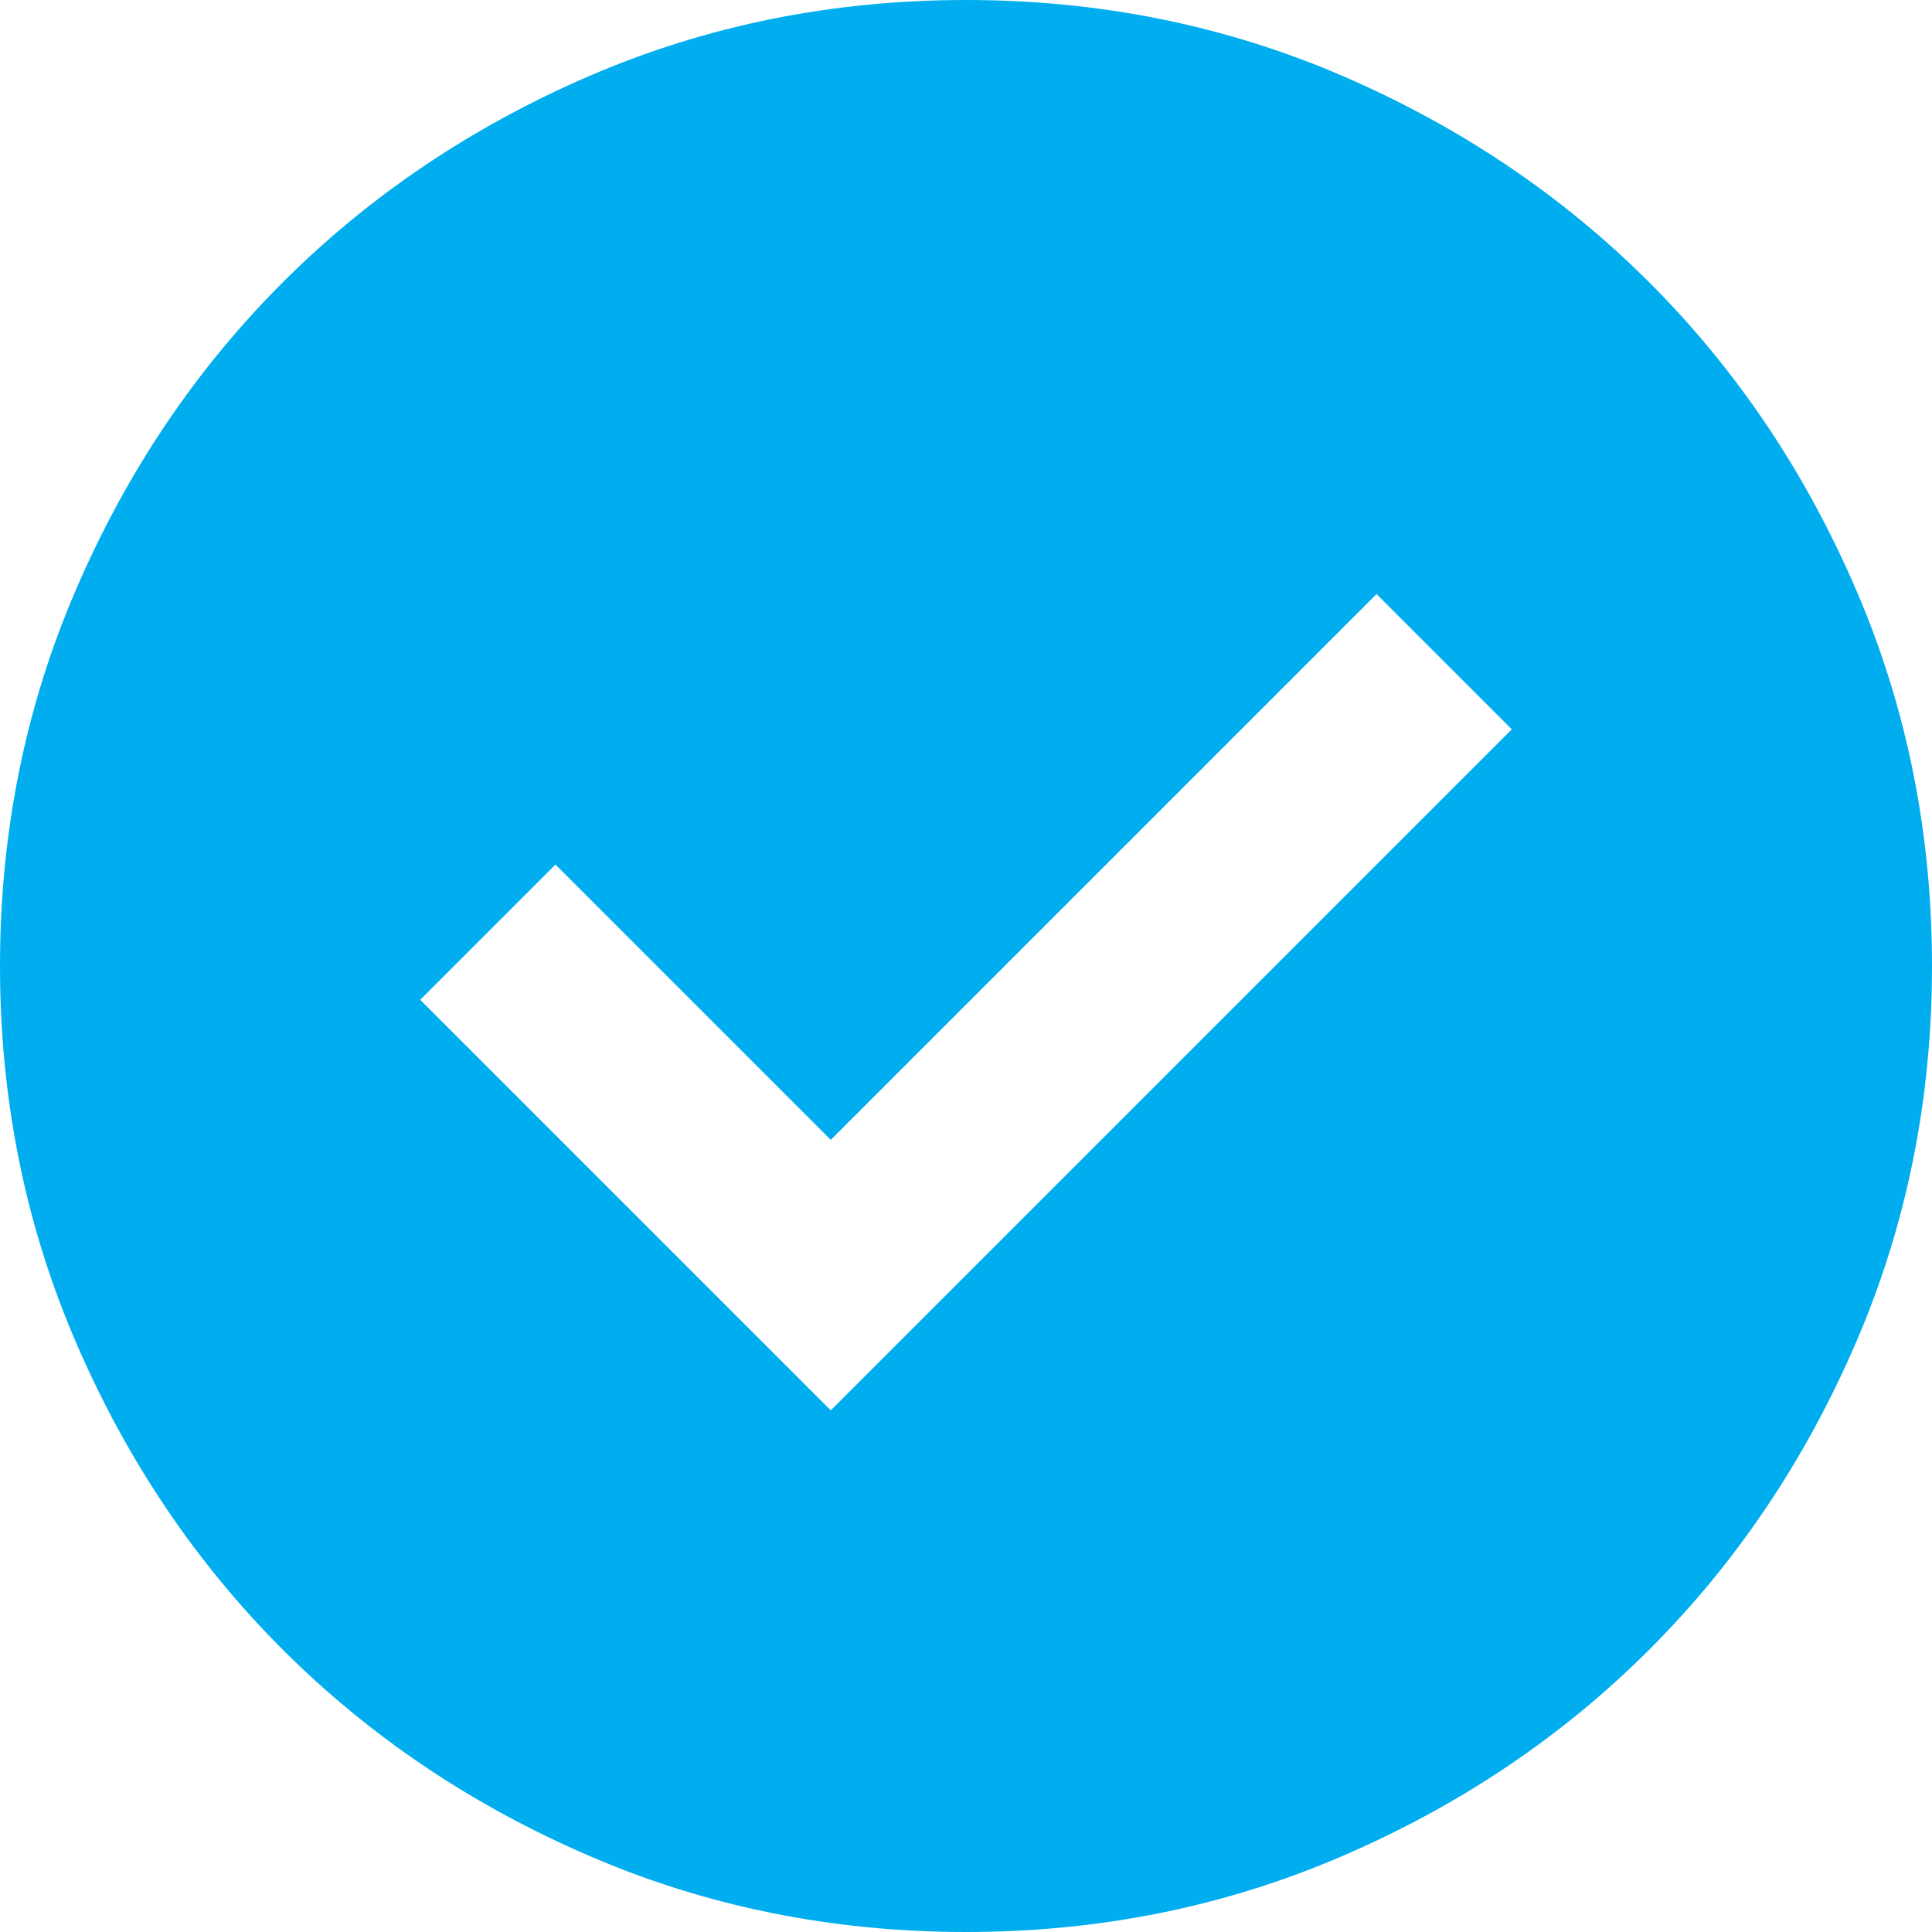 <svg xmlns="http://www.w3.org/2000/svg" width="144" height="144" viewBox="0 0 144 144" fill="none"><path d="M61.92 105.12L112.68 54.36L102.6 44.28L61.92 84.96L41.4 64.44L31.32 74.52L61.92 105.12ZM72 144C62.04 144 52.68 142.109 43.92 138.326C35.16 134.549 27.54 129.42 21.06 122.94C14.58 116.46 9.451 108.84 5.674 100.08C1.891 91.32 0 81.96 0 72C0 62.04 1.891 52.68 5.674 43.92C9.451 35.16 14.58 27.54 21.06 21.06C27.54 14.58 35.16 9.449 43.92 5.666C52.68 1.889 62.04 0 72 0C81.96 0 91.32 1.889 100.08 5.666C108.84 9.449 116.46 14.58 122.94 21.06C129.42 27.54 134.549 35.16 138.326 43.92C142.109 52.68 144 62.04 144 72C144 81.96 142.109 91.32 138.326 100.08C134.549 108.84 129.42 116.46 122.94 122.94C116.46 129.42 108.84 134.549 100.08 138.326C91.32 142.109 81.96 144 72 144Z" fill="#00AEEF"></path></svg>